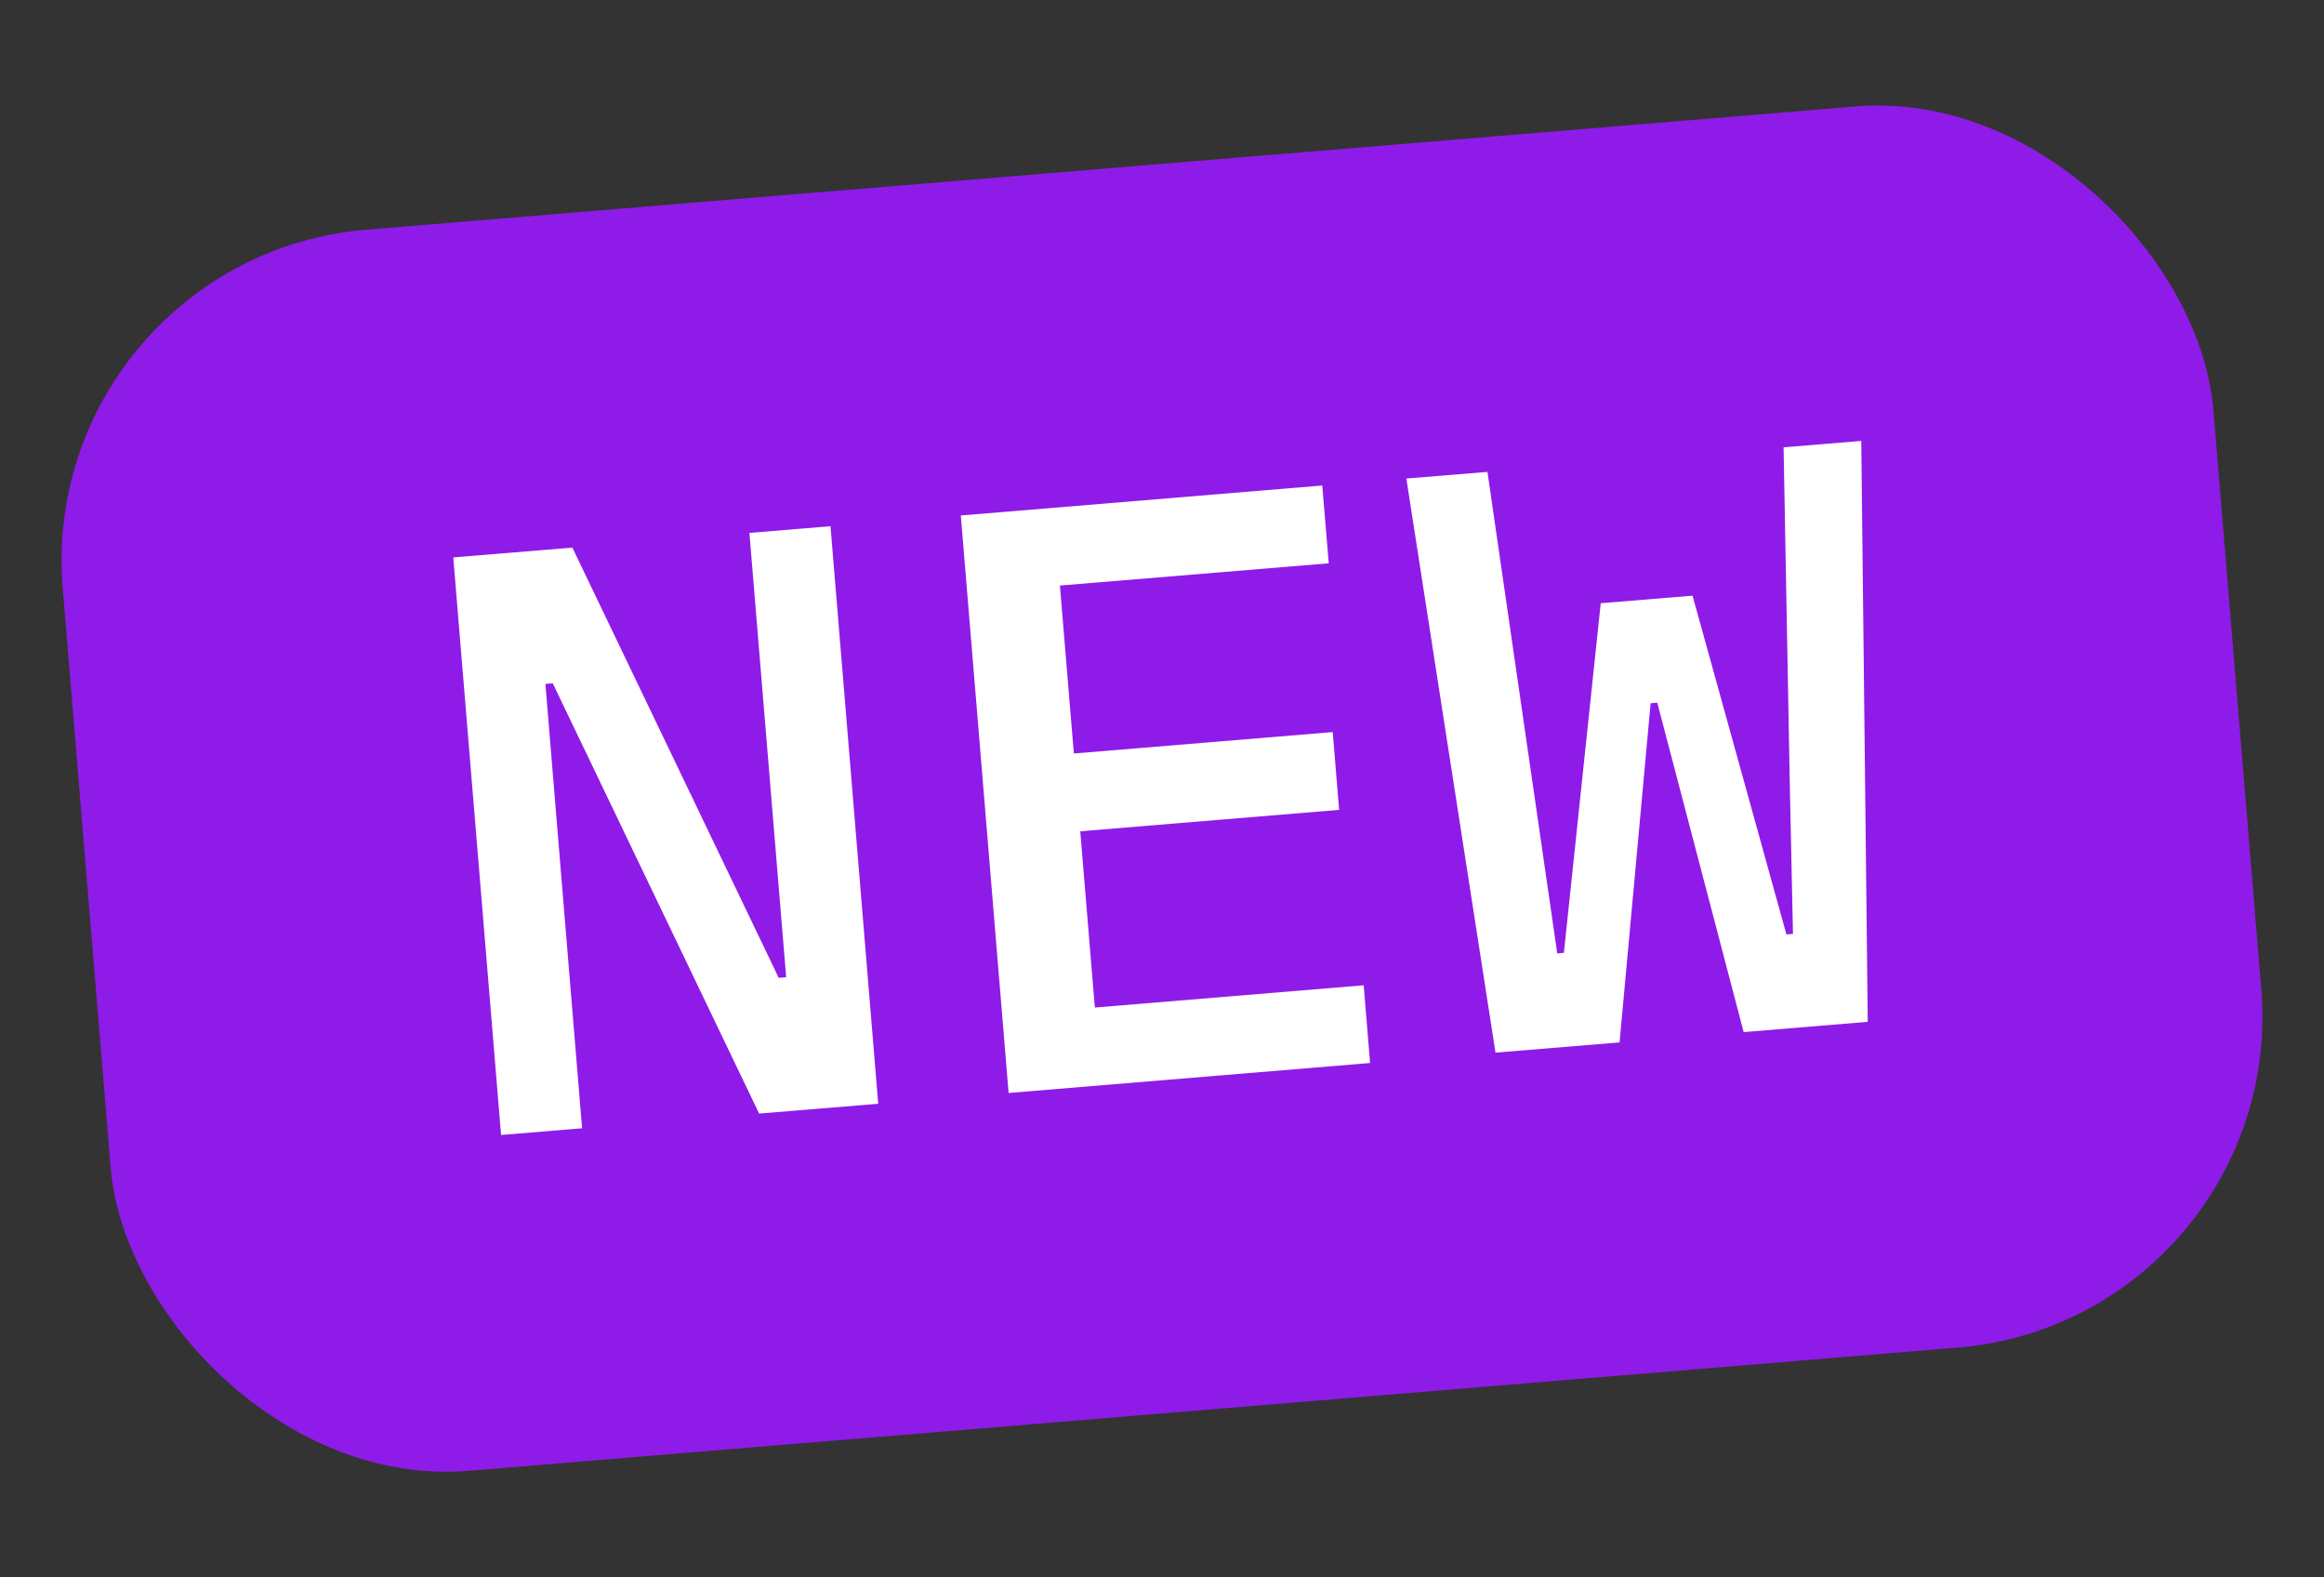 <?xml version="1.0" encoding="UTF-8"?> <svg xmlns="http://www.w3.org/2000/svg" width="28" height="19" viewBox="0 0 28 19" fill="none"><rect x="0" y="0" width="28" height="19" fill="#333333" stroke="none"/><rect x="0.426" y="3.097" width="26" height="15" rx="4" transform="rotate(-4.73 0.426 3.097)" fill="#8F1BE8"></rect><path d="M6.66 8.231L6.571 8.238L7.013 13.59L6.037 13.671L5.461 6.714L6.896 6.596L9.382 11.778L9.472 11.771L9.029 6.419L10.006 6.338L10.581 13.295L9.146 13.413L6.66 8.231ZM12.152 13.165L11.576 6.209L15.931 5.848L16.009 6.785L12.77 7.053L12.938 9.076L16.057 8.818L16.134 9.755L13.015 10.013L13.191 12.136L16.43 11.868L16.507 12.804L12.152 13.165ZM18.018 12.679L16.944 5.764L17.921 5.684L18.505 9.709L18.762 11.484L18.842 11.477L19.286 7.266L20.392 7.175L21.523 11.255L21.602 11.249L21.564 9.456L21.489 5.388L22.425 5.311L22.503 12.308L21.008 12.432L19.967 8.464L19.887 8.471L19.513 12.556L18.018 12.679Z" fill="white"></path></svg> 